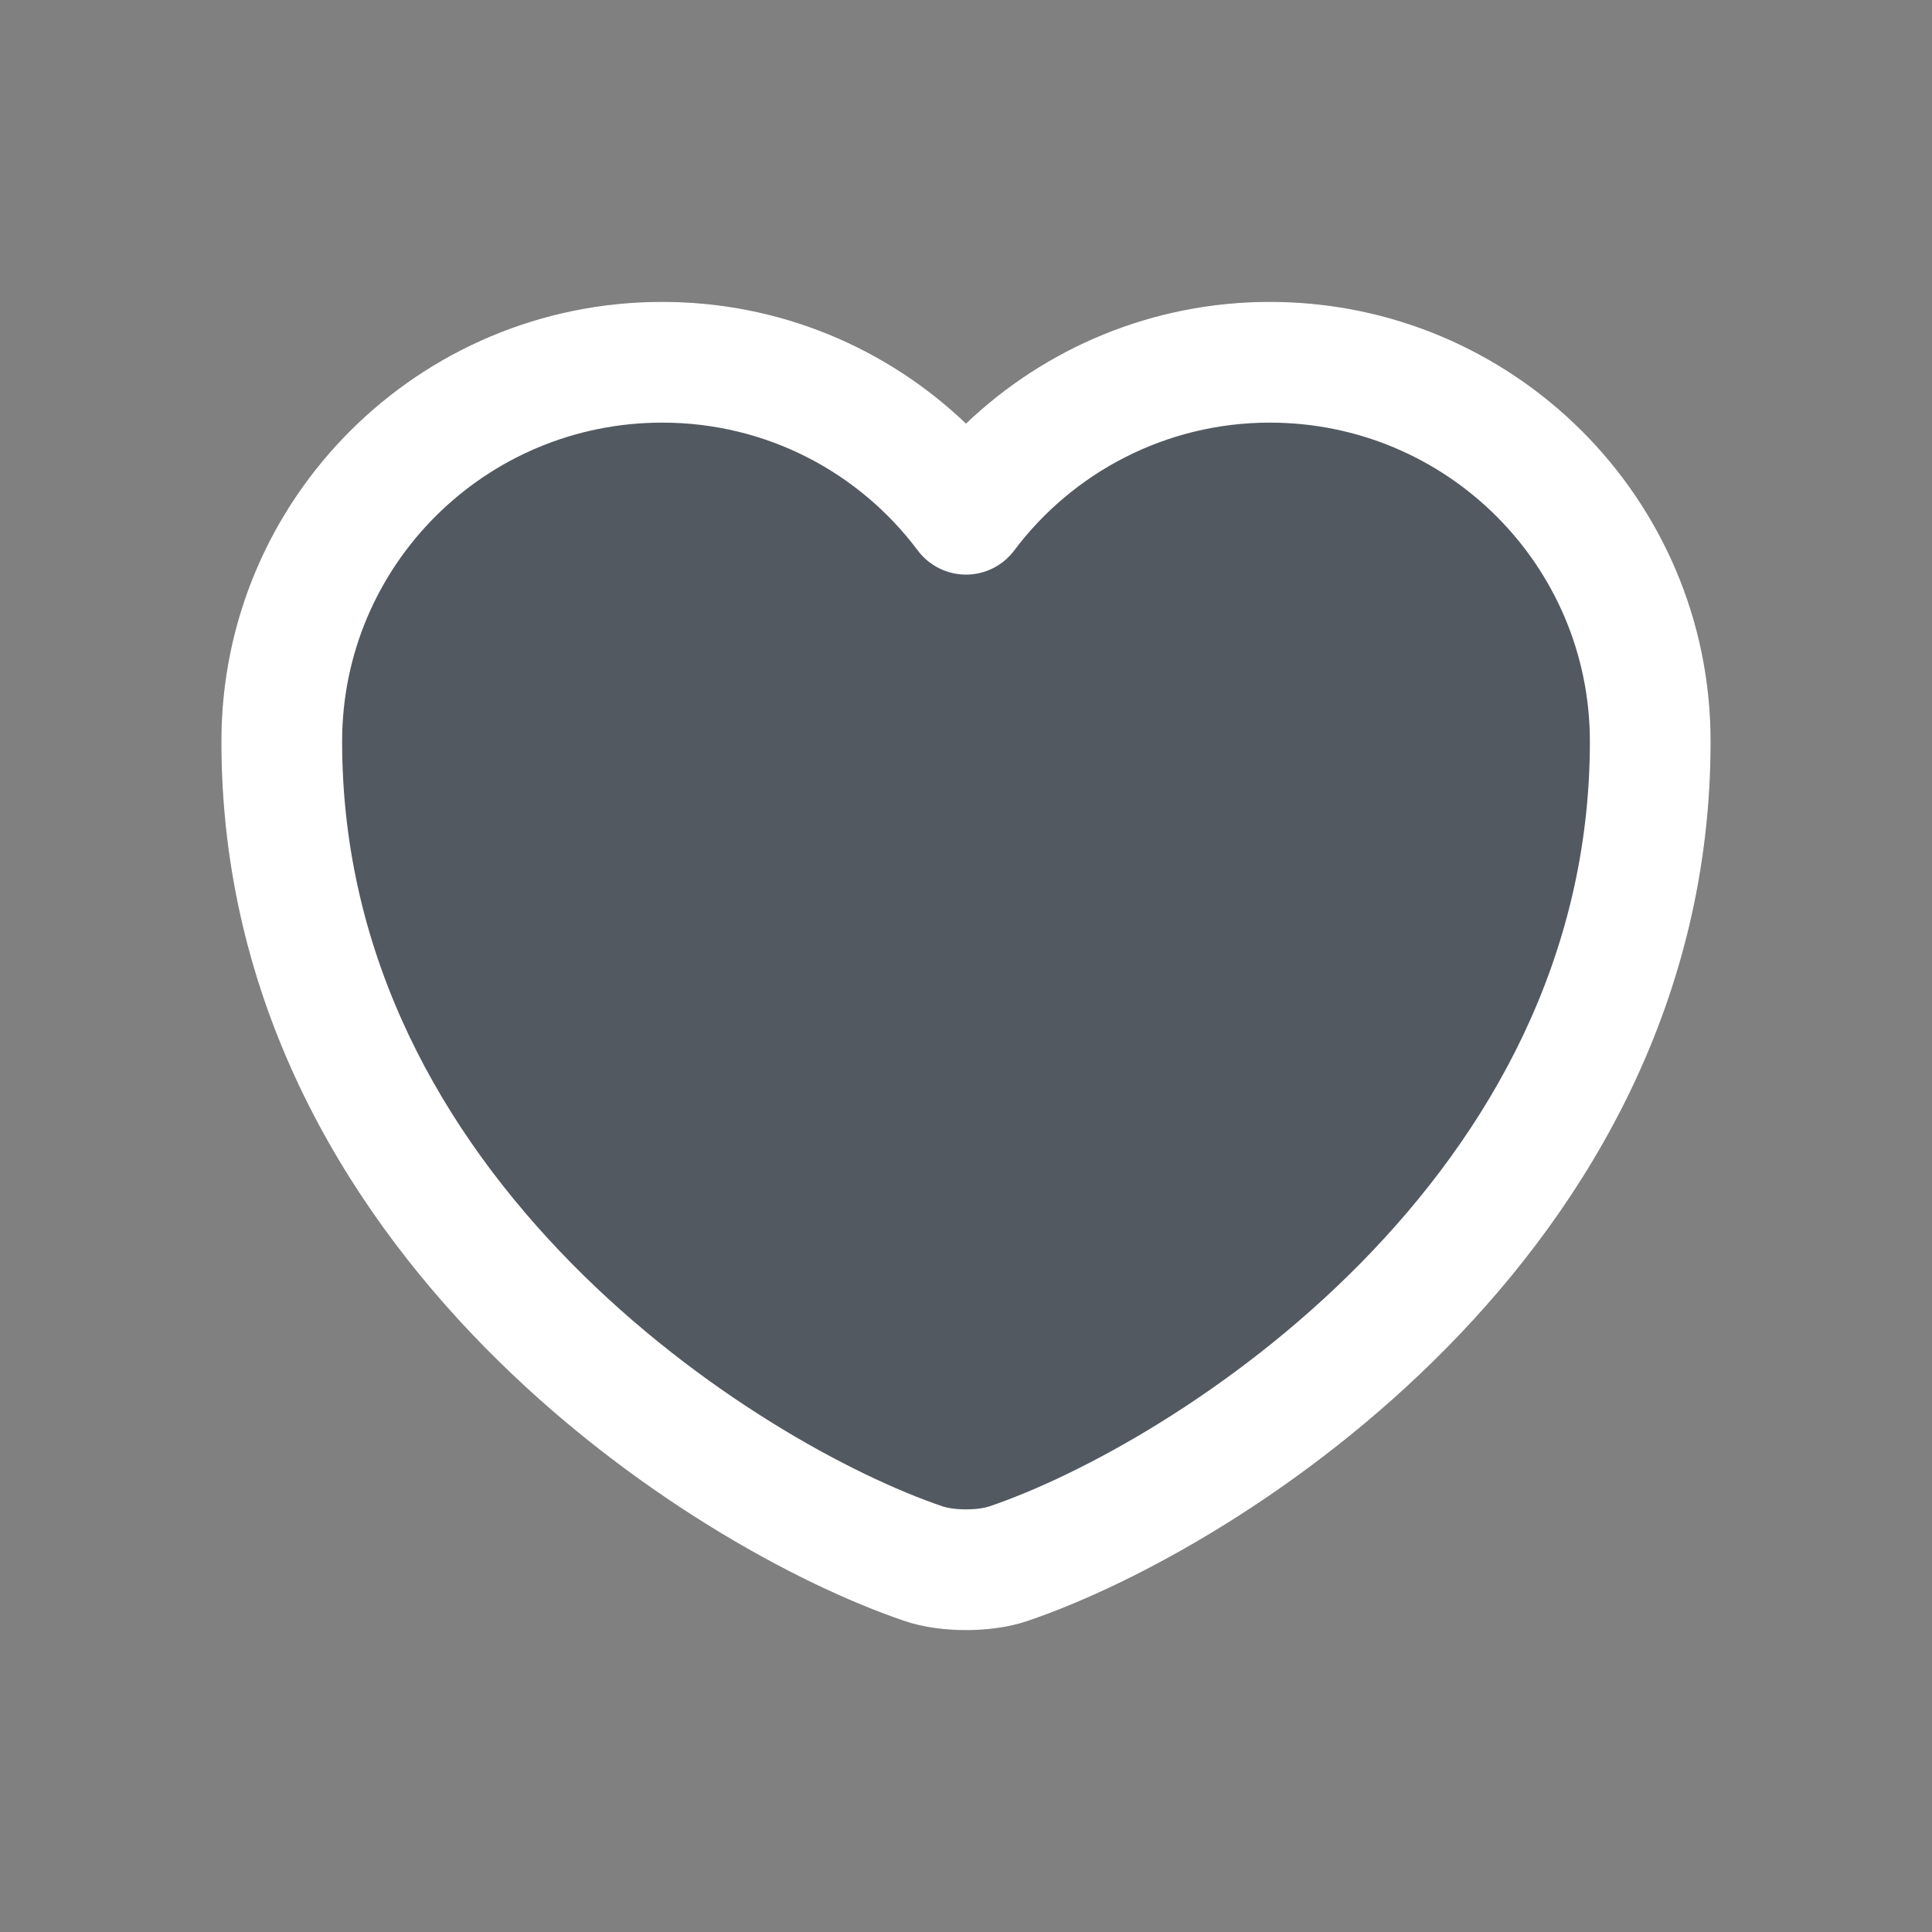 <svg width="24" height="24" viewBox="0 0 24 24" fill="none" xmlns="http://www.w3.org/2000/svg">
<rect x="0" y="0" width="24" height="24" fill="#808080" stroke="none"/>
<path fill-rule="evenodd" clip-rule="evenodd" d="M2.75 9.211C2.75 6.19 5.205 3.75 8.226 3.75C9.692 3.75 11.021 4.326 12 5.262C12.982 4.325 14.315 3.75 15.774 3.75C18.795 3.75 21.25 6.19 21.25 9.211C21.25 12.412 19.752 14.935 17.972 16.743C16.203 18.54 14.11 19.679 12.771 20.134C12.523 20.22 12.243 20.25 12 20.25C11.757 20.25 11.477 20.22 11.229 20.134C9.89 19.679 7.797 18.54 6.028 16.743C4.248 14.935 2.75 12.412 2.75 9.211Z" fill="#263341" fill-opacity="0.5"/>
<path fill-rule="evenodd" clip-rule="evenodd" d="M8.226 5.25C6.028 5.25 4.25 7.024 4.25 9.211C4.25 11.908 5.506 14.074 7.097 15.691C8.696 17.316 10.588 18.333 11.713 18.714L11.721 18.716L11.721 18.716C11.761 18.73 11.862 18.75 12 18.75C12.138 18.75 12.239 18.73 12.279 18.716L12.287 18.714L12.287 18.714C13.412 18.333 15.303 17.316 16.903 15.691C18.494 14.074 19.75 11.908 19.75 9.211C19.75 7.024 17.972 5.25 15.774 5.25C14.481 5.25 13.323 5.873 12.6 6.837C12.459 7.026 12.236 7.138 12 7.138C11.764 7.138 11.541 7.026 11.4 6.837C10.677 5.872 9.527 5.25 8.226 5.25ZM2.75 9.211C2.75 6.19 5.205 3.75 8.226 3.75C9.692 3.75 11.021 4.326 12 5.262C12.982 4.325 14.315 3.75 15.774 3.75C18.795 3.75 21.25 6.19 21.25 9.211C21.25 12.412 19.752 14.935 17.972 16.743C16.203 18.54 14.11 19.679 12.771 20.134C12.523 20.22 12.243 20.25 12 20.25C11.757 20.25 11.477 20.22 11.229 20.134C9.89 19.679 7.797 18.54 6.028 16.743C4.248 14.935 2.75 12.412 2.75 9.211Z" fill="white"/>
</svg>
